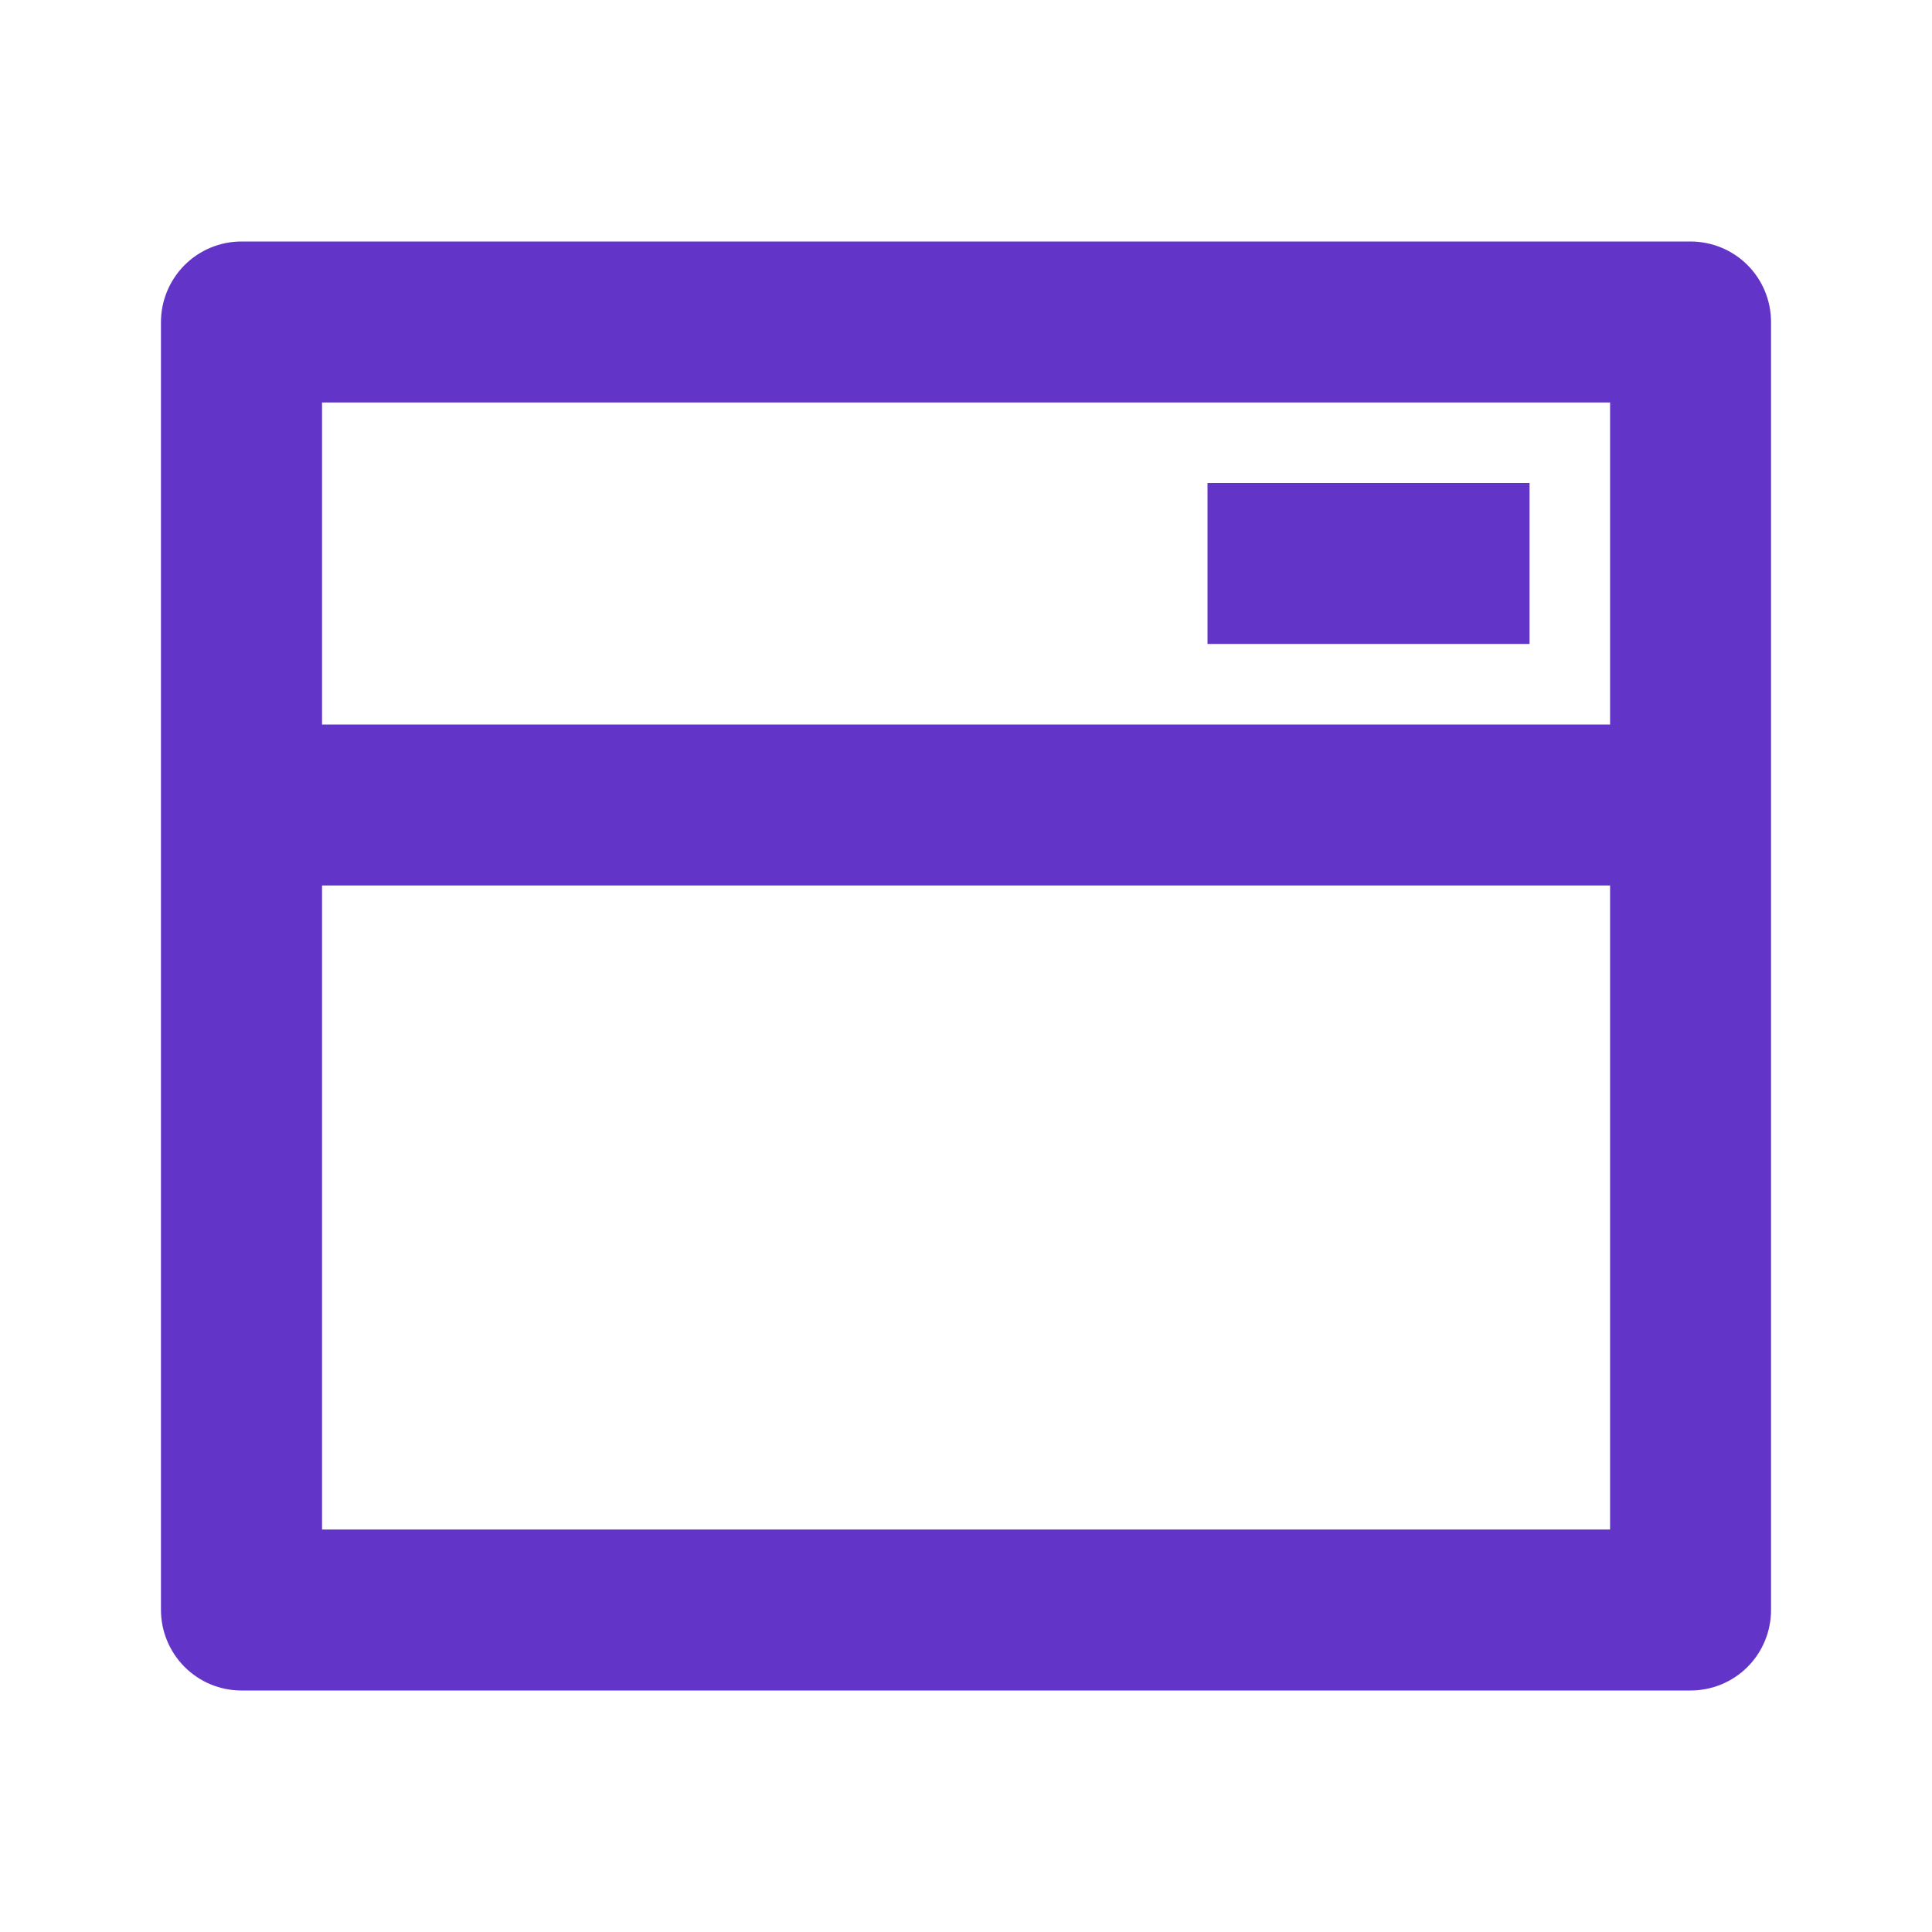 <svg width="16" height="16" viewBox="0 0 16 16" fill="none" xmlns="http://www.w3.org/2000/svg">
<g clip-path="url(#clip0_8860_690)">
<path d="M2 2H14C14.177 2 14.347 2.07 14.472 2.195C14.597 2.32 14.667 2.49 14.667 2.667V13.333C14.667 13.51 14.597 13.68 14.472 13.805C14.347 13.93 14.177 14 14 14H2C1.823 14 1.654 13.93 1.529 13.805C1.404 13.68 1.333 13.51 1.333 13.333V2.667C1.333 2.49 1.404 2.32 1.529 2.195C1.654 2.07 1.823 2 2 2ZM13.334 7.333H2.667V12.667H13.334V7.333ZM13.334 6V3.333H2.667V6H13.334ZM10 4H12.667V5.333H10V4Z" fill="#6334C8"/>
</g>
<defs>
<clipPath id="clip0_8860_690">
<rect width="16" height="16" fill="white"/>
</clipPath>
</defs>
</svg>
